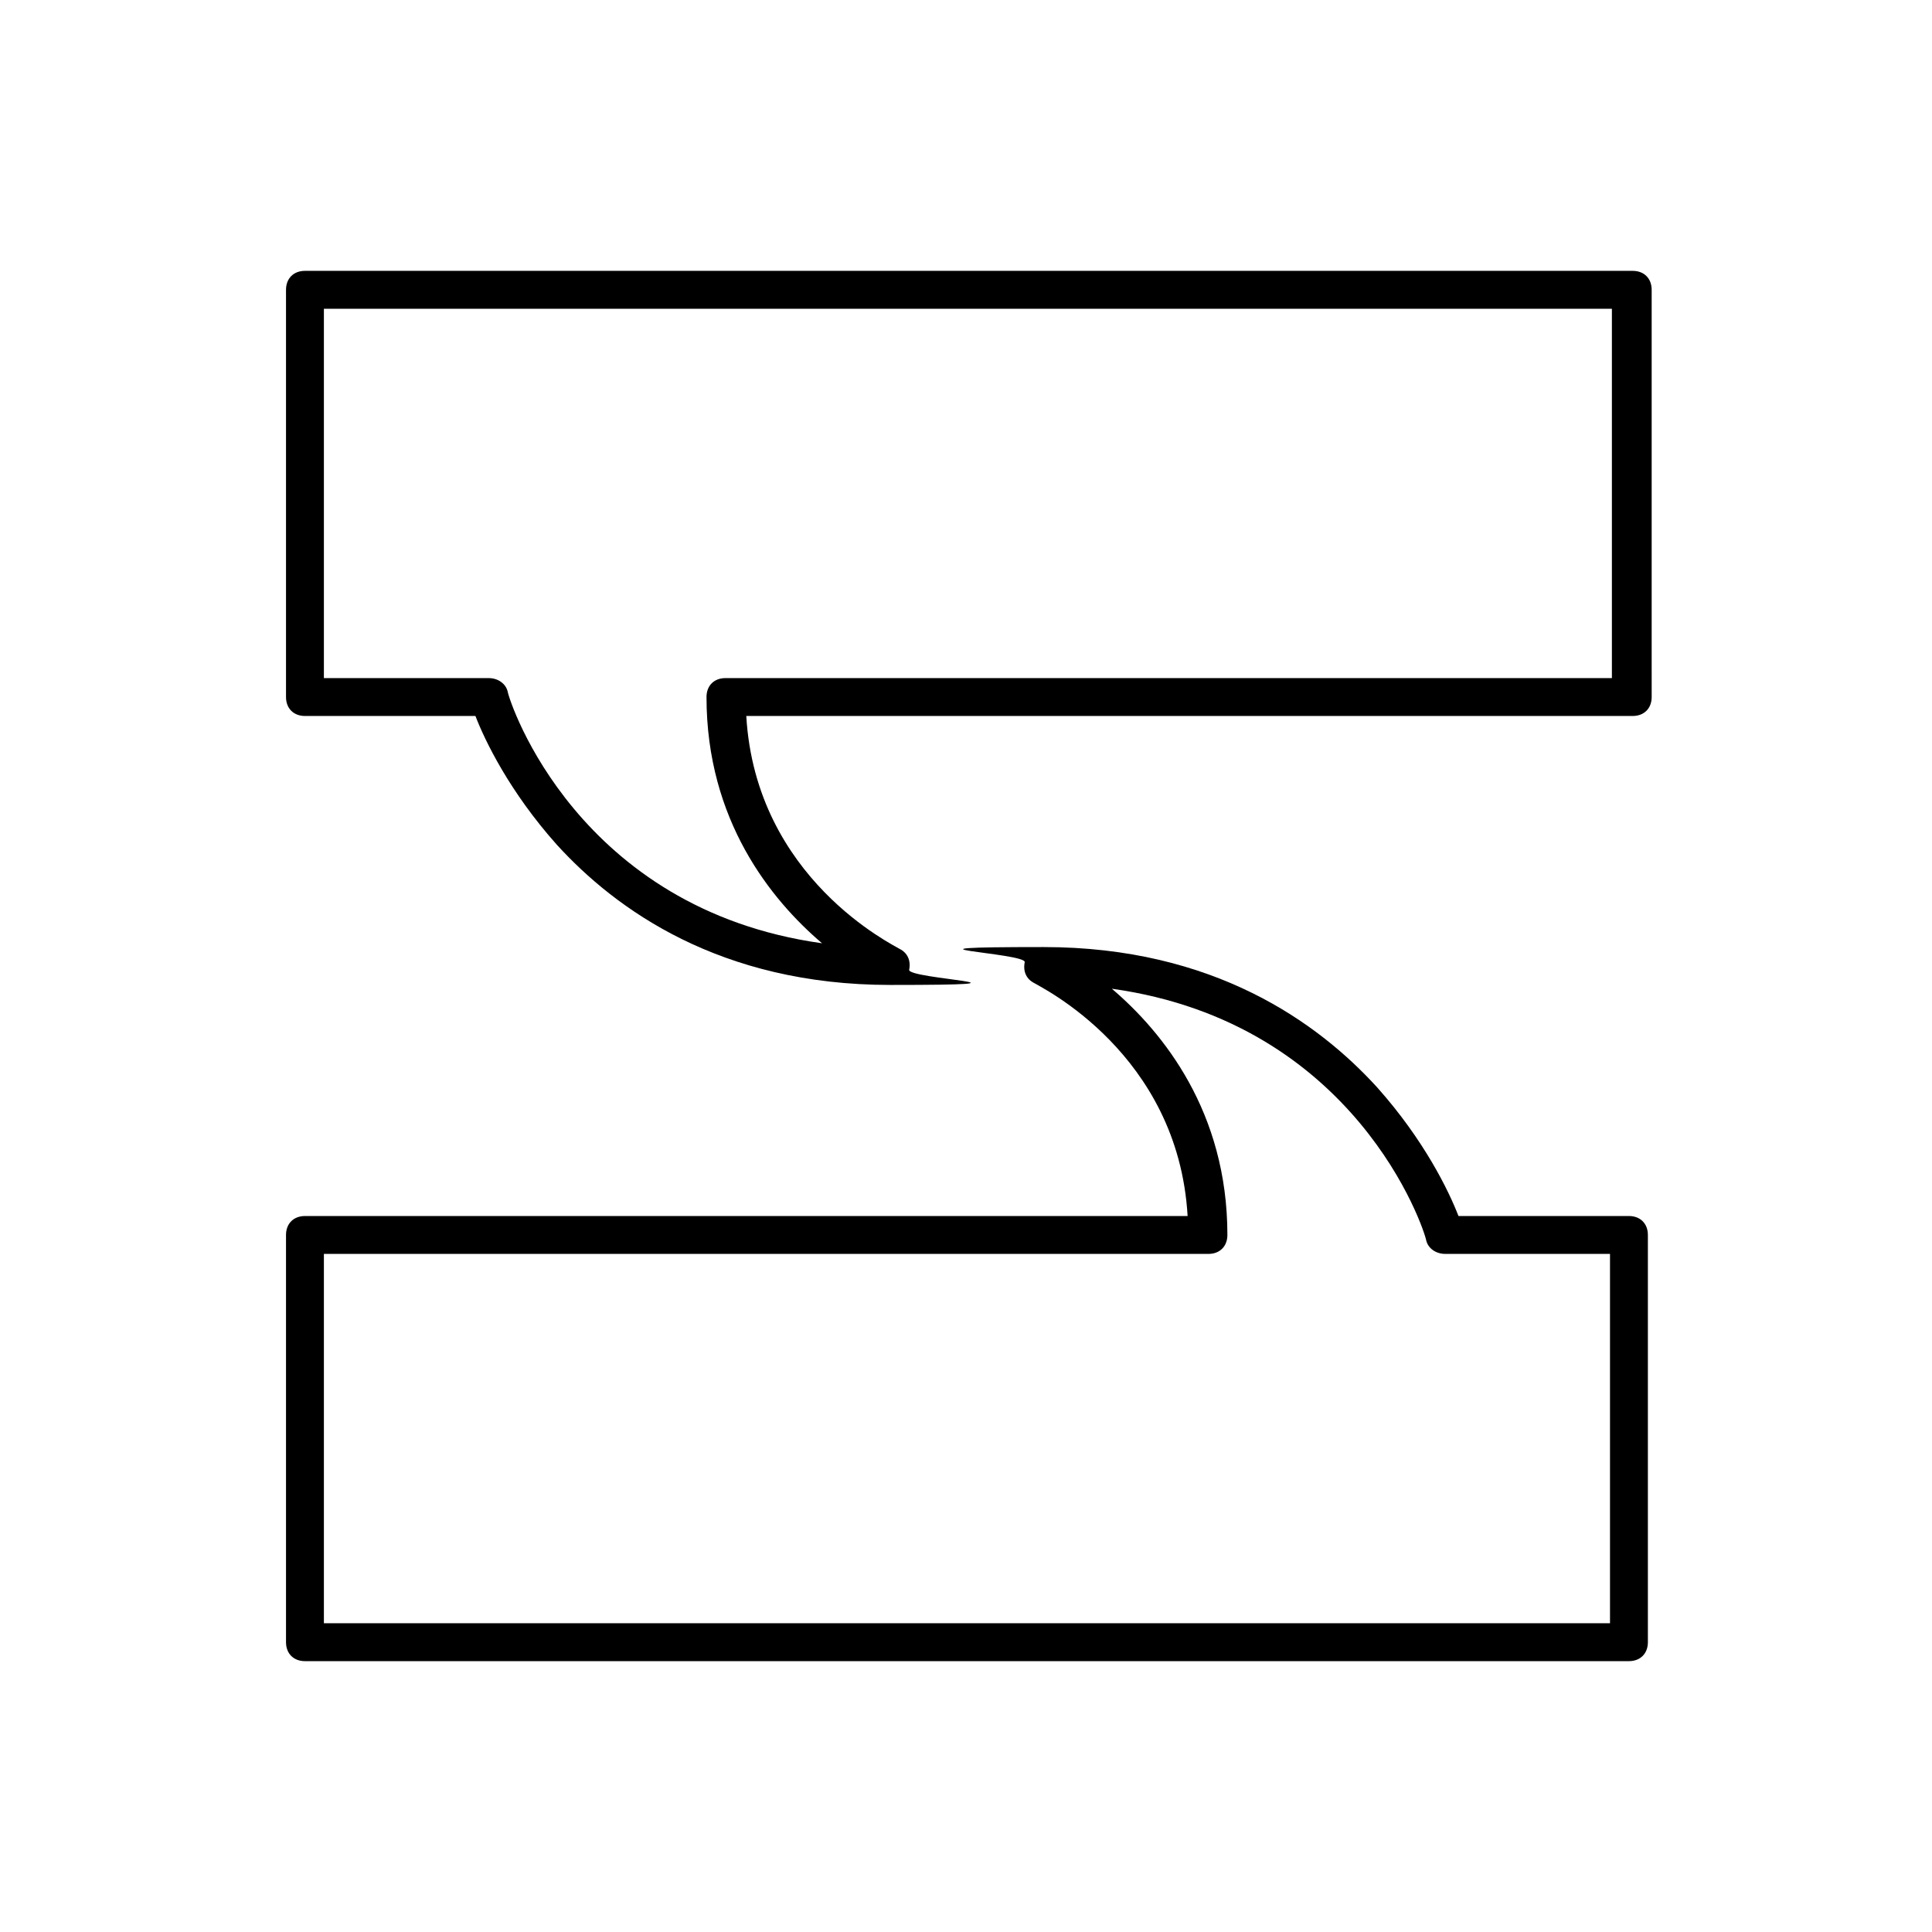 <?xml version="1.0" encoding="UTF-8"?> <svg xmlns="http://www.w3.org/2000/svg" id="Layer_1" version="1.1" viewBox="0 0 102 102"><path d="M86.1,14.3H16.1c-.6,0-1,.4-1,1v21.5c0,.6.4,1,1,1h9c.5,1.3,1.8,4,4.3,6.8,3.1,3.4,8.6,7.4,17.6,7.4s.9-.3,1-.8c.1-.5-.1-.9-.5-1.1-.3-.2-7.6-3.7-8.1-12.3h46.8c.6,0,1-.4,1-1V15.3c0-.6-.4-1-1-1ZM85.1,35.8h-46.8c-.6,0-1,.4-1,1,0,6.5,3.4,10.7,6.1,13-12.9-1.8-16.5-12.7-16.6-13.3-.1-.4-.5-.7-1-.7h-8.7v-19.5h68v19.5Z"></path><path d="M86,64.2h-9c-.5-1.3-1.8-4-4.3-6.8-3.1-3.4-8.6-7.4-17.6-7.4s-.9.3-1,.8c-.1.5.1.9.5,1.1.3.2,7.6,3.7,8.1,12.3H16.1c-.6,0-1,.4-1,1v21.5c0,.6.4,1,1,1h69.9c.6,0,1-.4,1-1v-21.5c0-.6-.4-1-1-1ZM85,85.7H17.1v-19.5h46.7c.6,0,1-.4,1-1,0-6.5-3.4-10.7-6.1-13,12.9,1.8,16.5,12.7,16.6,13.3.1.4.5.7,1,.7h8.7v19.5Z"></path></svg> 